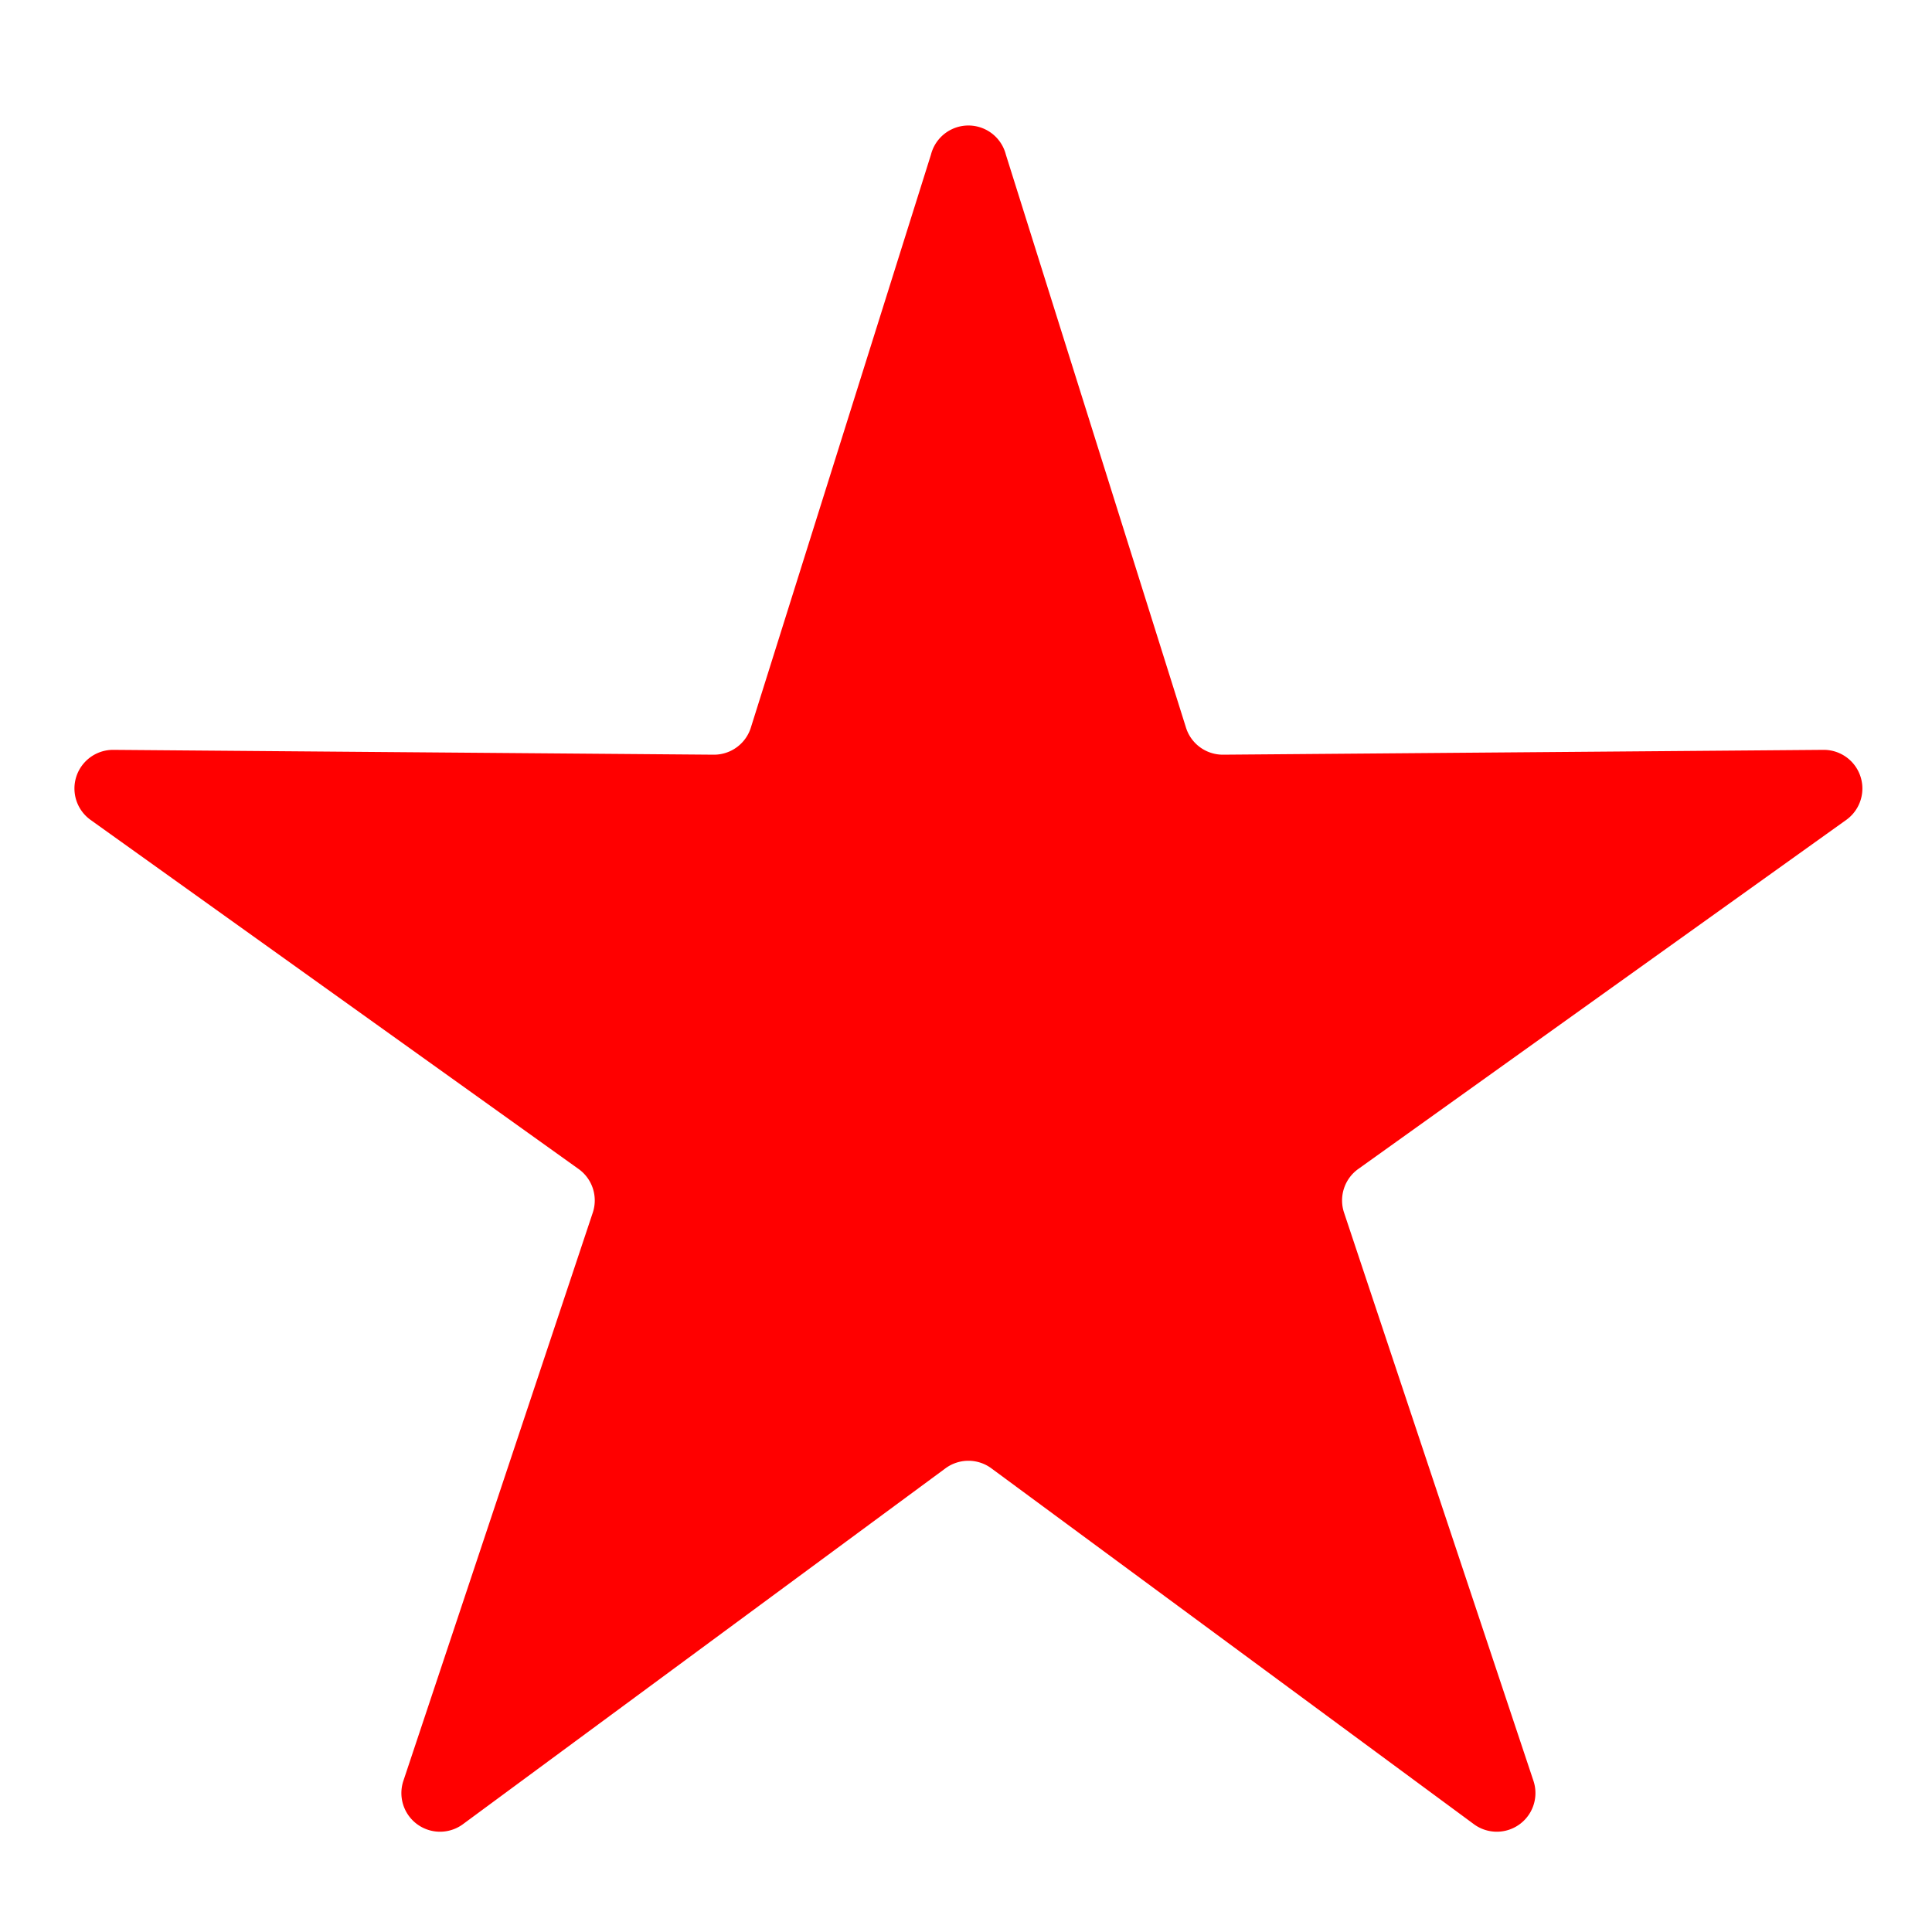<?xml version="1.0" encoding="UTF-8" standalone="no"?>
<!DOCTYPE svg PUBLIC "-//W3C//DTD SVG 1.1//EN" "http://www.w3.org/Graphics/SVG/1.1/DTD/svg11.dtd">
<svg xmlns="http://www.w3.org/2000/svg" version="1.1" viewBox="0.00 0.00 16.00 16.00">
<path fill="#ff0000" d="
  M 10.13 6.25
  L 15.10 6.21
  A 0.32 0.32 0.0 0 1 15.29 6.79
  L 11.25 9.68
  A 0.32 0.32 0.0 0 0 11.13 10.04
  L 12.70 14.75
  A 0.32 0.32 0.0 0 1 12.21 15.11
  L 8.21 12.16
  A 0.32 0.32 0.0 0 0 7.83 12.16
  L 3.83 15.11
  A 0.32 0.32 0.0 0 1 3.34 14.75
  L 4.91 10.04
  A 0.32 0.32 0.0 0 0 4.79 9.68
  L 0.75 6.79
  A 0.32 0.32 0.0 0 1 0.94 6.21
  L 5.91 6.25
  A 0.32 0.32 0.0 0 0 6.22 6.02
  L 7.71 1.28
  A 0.32 0.32 0.0 0 1 8.33 1.28
  L 9.82 6.02
  A 0.32 0.32 0.0 0 0 10.13 6.25
  Z"
/>
</svg>
